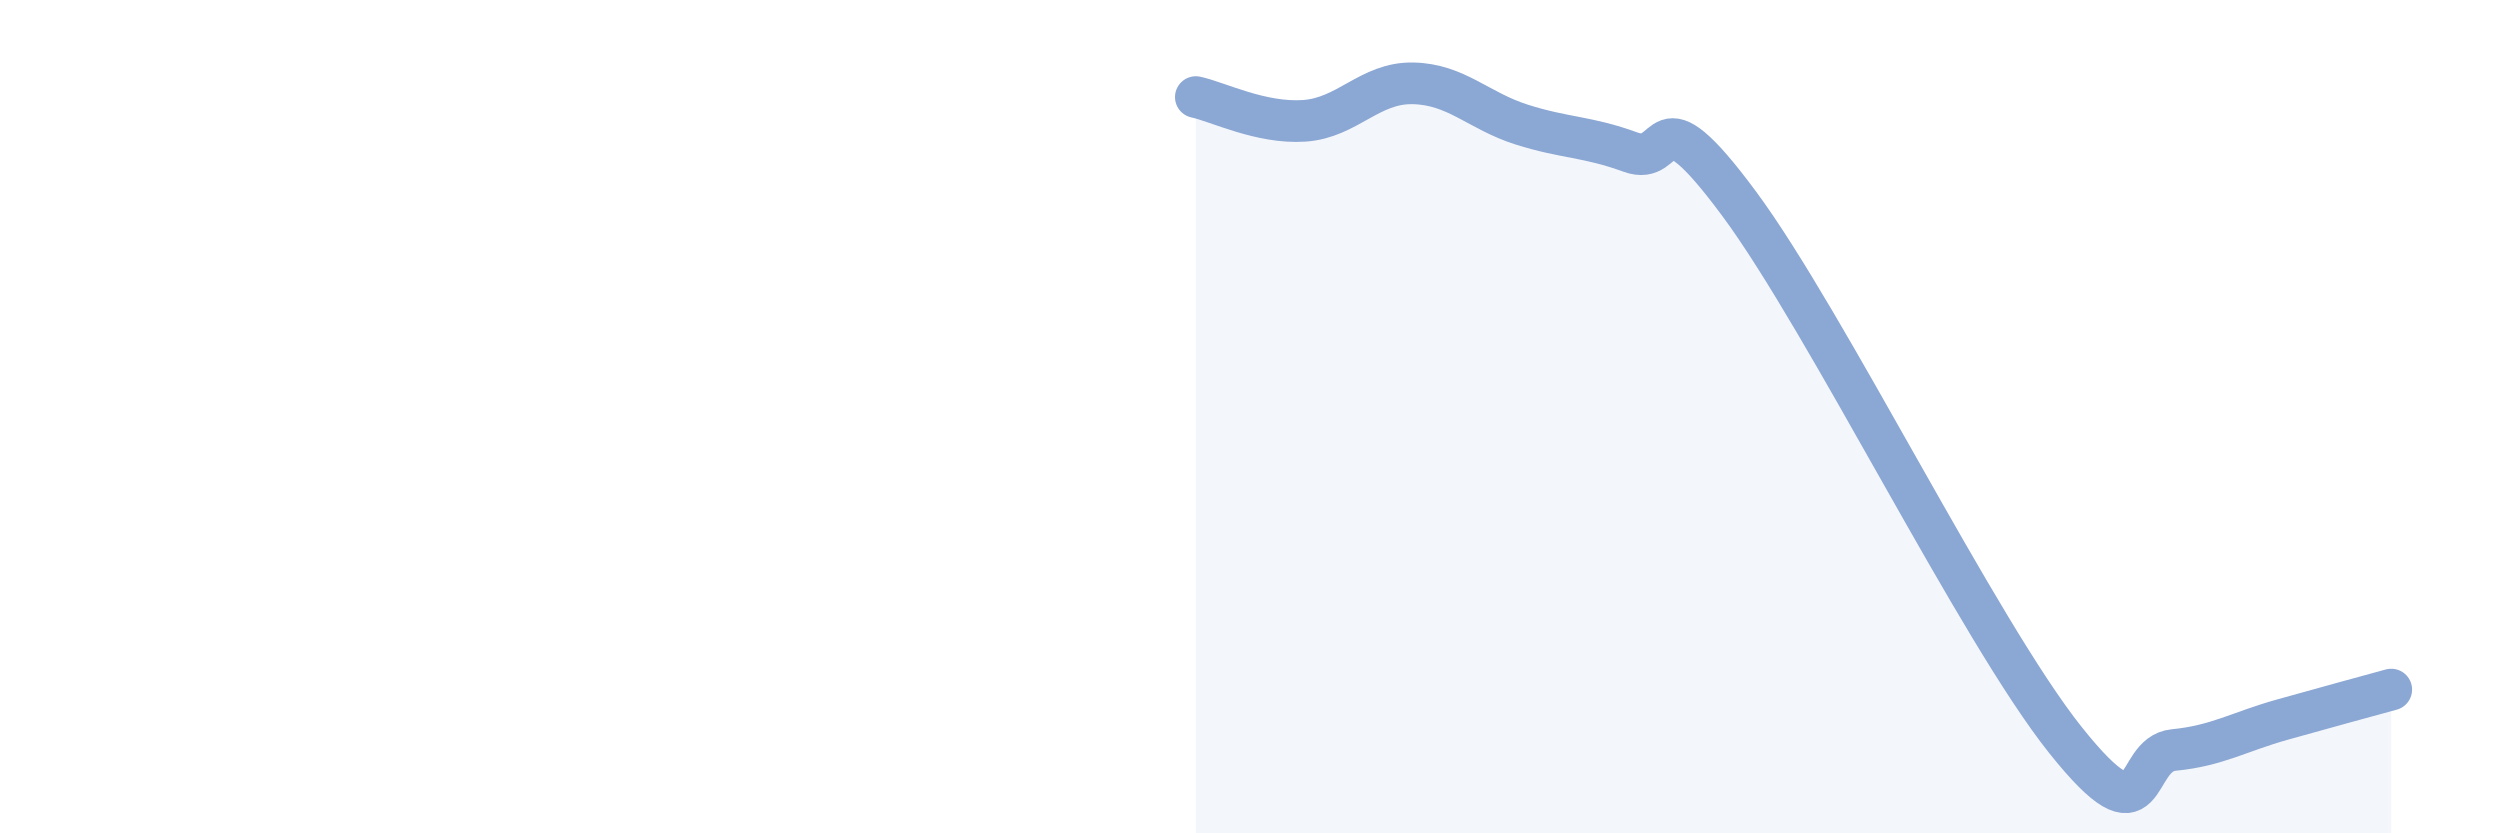 
    <svg width="60" height="20" viewBox="0 0 60 20" xmlns="http://www.w3.org/2000/svg">
      <path
        d="M 28.7,2.33 C 29.22,2.44 30.26,2.97 31.3,2.9 C 32.34,2.83 32.87,1.98 33.91,2 C 34.95,2.02 35.48,2.66 36.52,2.99 C 37.56,3.32 38.09,3.27 39.13,3.65 C 40.17,4.03 39.65,2.07 41.74,4.89 C 43.83,7.71 47.48,15.14 49.57,17.76 C 51.66,20.38 51.13,18.1 52.17,18 C 53.21,17.9 53.74,17.56 54.78,17.27 C 55.82,16.98 56.87,16.69 57.39,16.55L57.39 20L28.7 20Z"
        fill="#8ba7d3"
        opacity="0.1"
        stroke-linecap="round"
        stroke-linejoin="round"
      />
      <path
        d="M 28.7,2.33 C 29.22,2.44 30.26,2.97 31.3,2.9 C 32.34,2.83 32.87,1.98 33.91,2 C 34.95,2.02 35.48,2.66 36.52,2.99 C 37.56,3.32 38.09,3.27 39.13,3.65 C 40.17,4.03 39.65,2.07 41.74,4.89 C 43.83,7.71 47.48,15.14 49.57,17.76 C 51.66,20.38 51.13,18.1 52.17,18 C 53.21,17.9 53.74,17.56 54.78,17.27 C 55.82,16.98 56.87,16.69 57.39,16.55"
        stroke="#8ba7d3"
        stroke-width="1"
        fill="none"
        stroke-linecap="round"
        stroke-linejoin="round"
      />
    </svg>
  